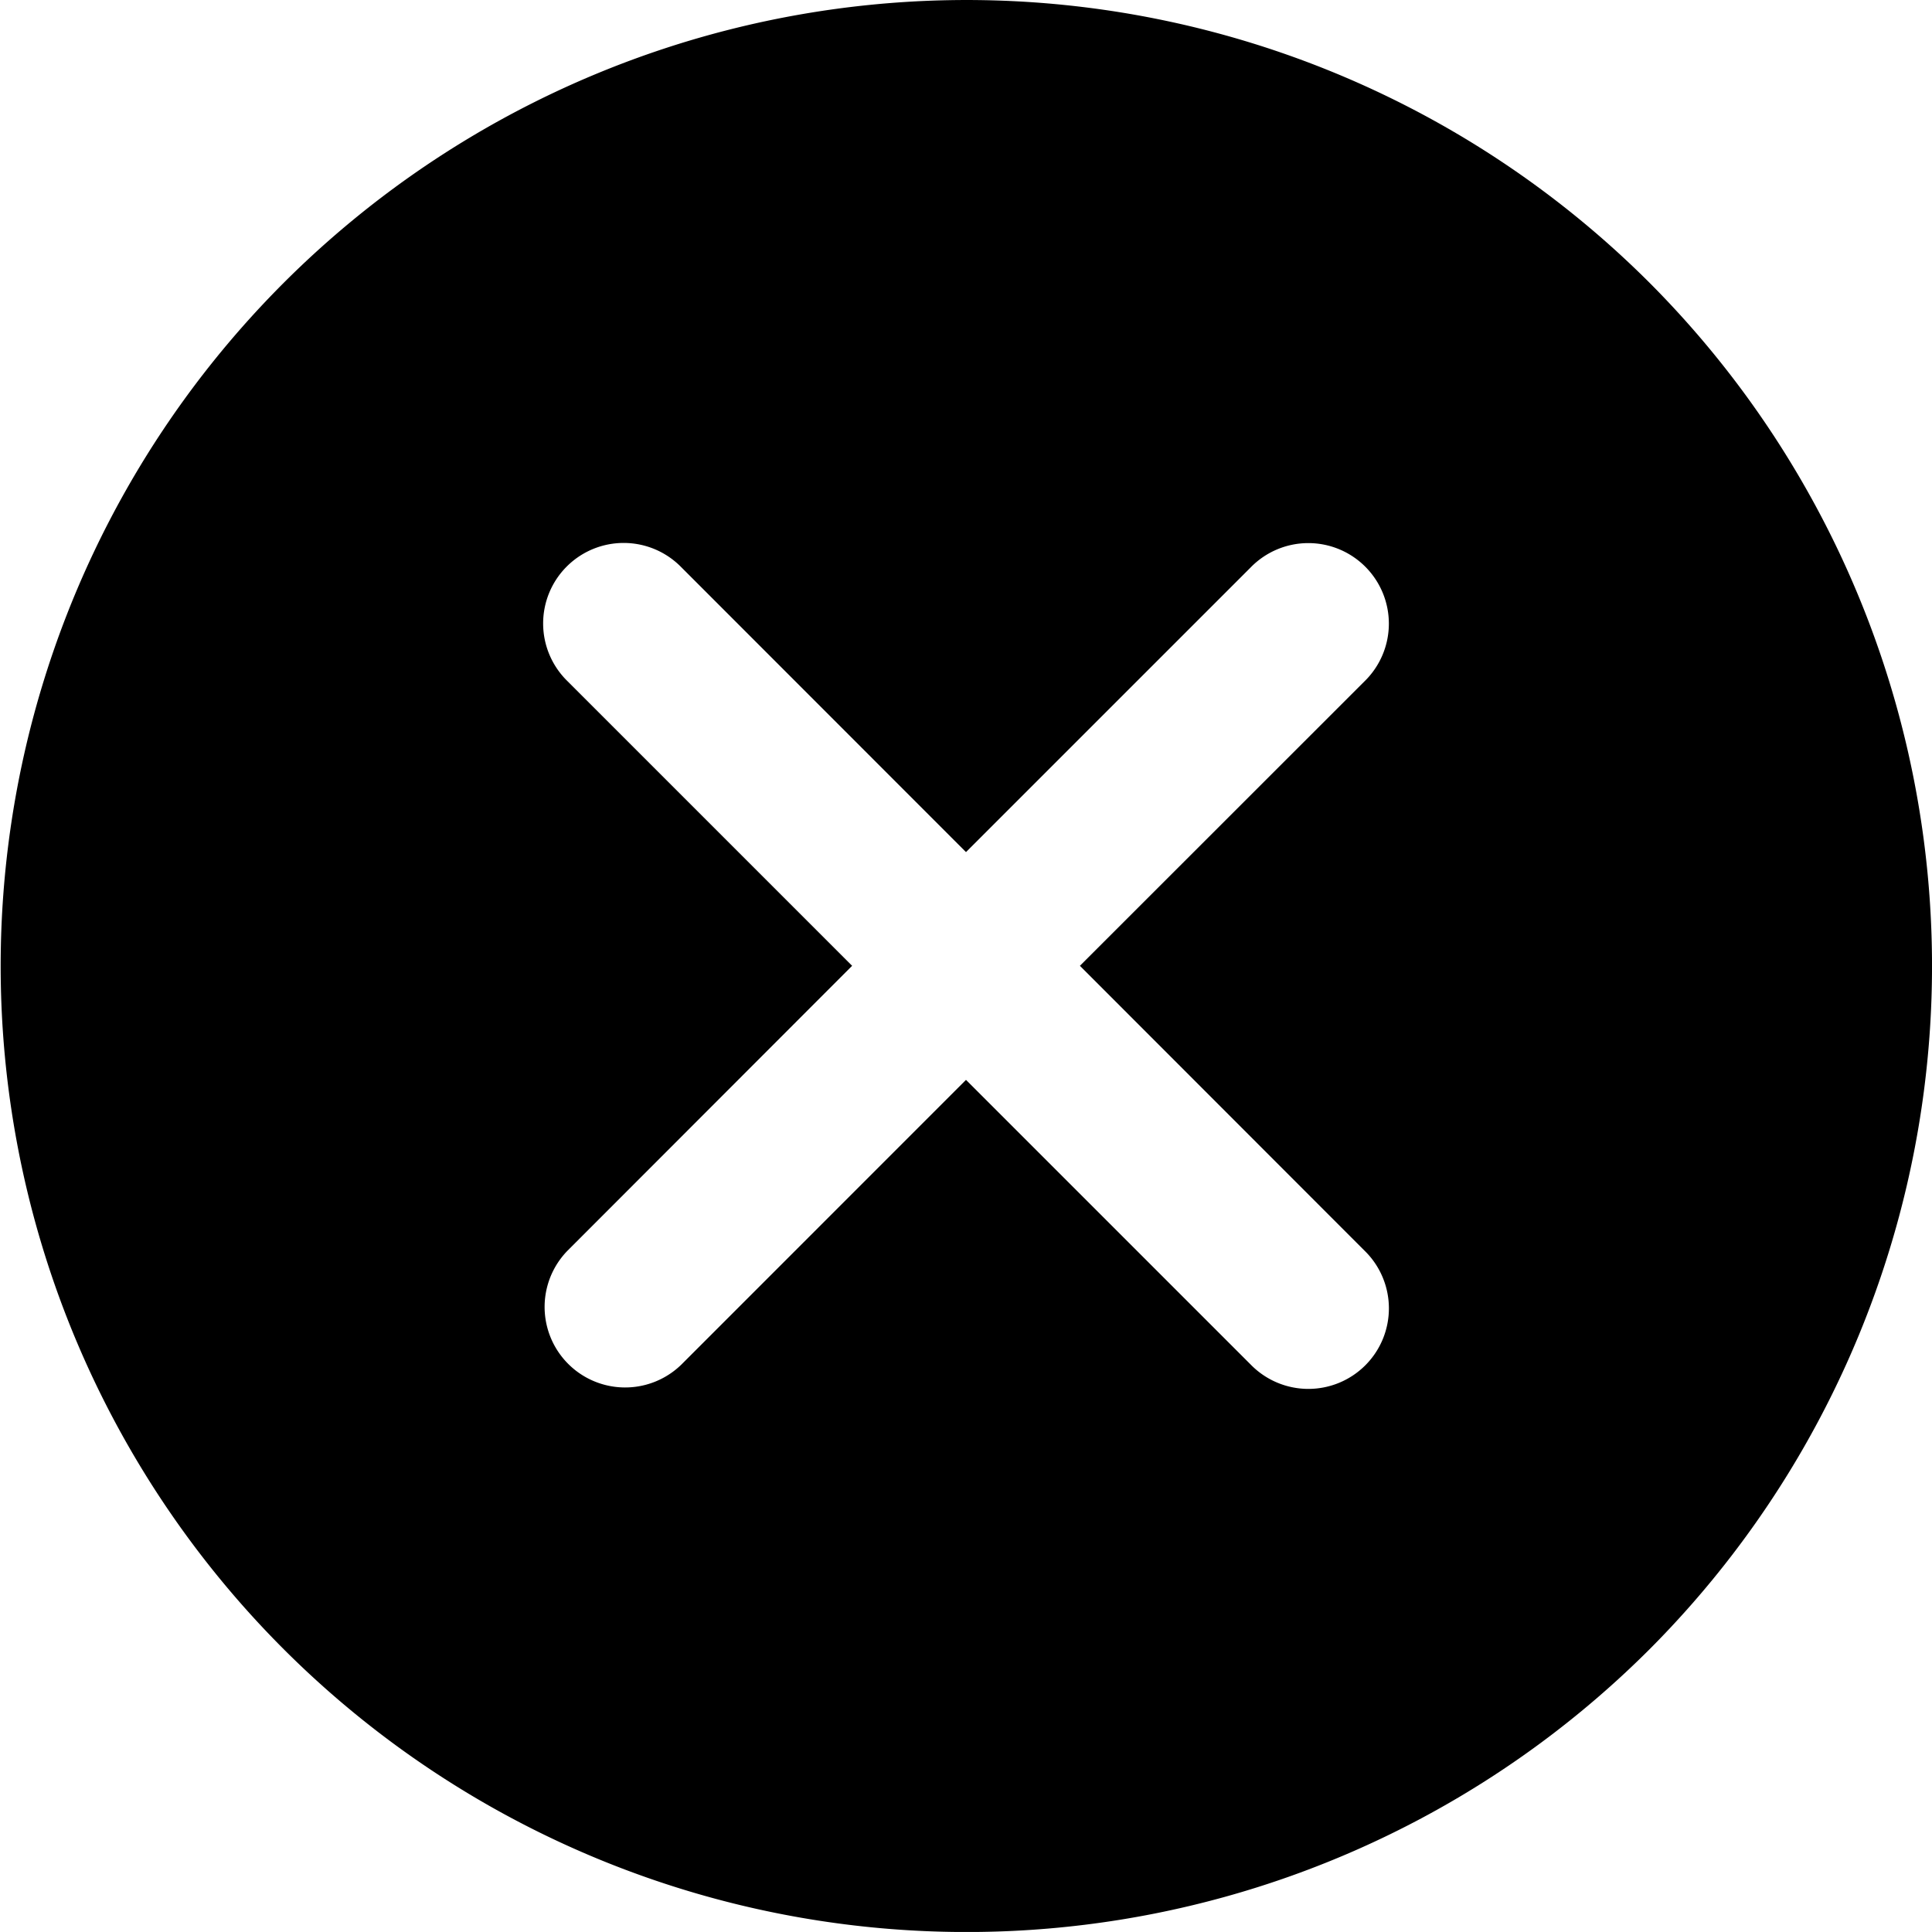<svg id="cancel_1_" data-name="cancel (1)" xmlns="http://www.w3.org/2000/svg" width="50" height="49.999" viewBox="0 0 50 49.999">
  <g id="グループ_2865" data-name="グループ 2865" transform="translate(0 0)">
    <path id="パス_6286" data-name="パス 6286" d="M42.686,7.319a25,25,0,1,0,0,35.373A25.04,25.04,0,0,0,42.686,7.319Zm-7.37,25.055a2.084,2.084,0,1,1-2.947,2.947L25,27.952,17.634,35.32a2.084,2.084,0,0,1-2.947-2.947L22.053,25l-7.368-7.368a2.084,2.084,0,1,1,2.947-2.947L25,22.057l7.368-7.368a2.084,2.084,0,1,1,2.947,2.947L27.948,25Z" transform="translate(0 -0.005)"/>
  </g>
</svg>
